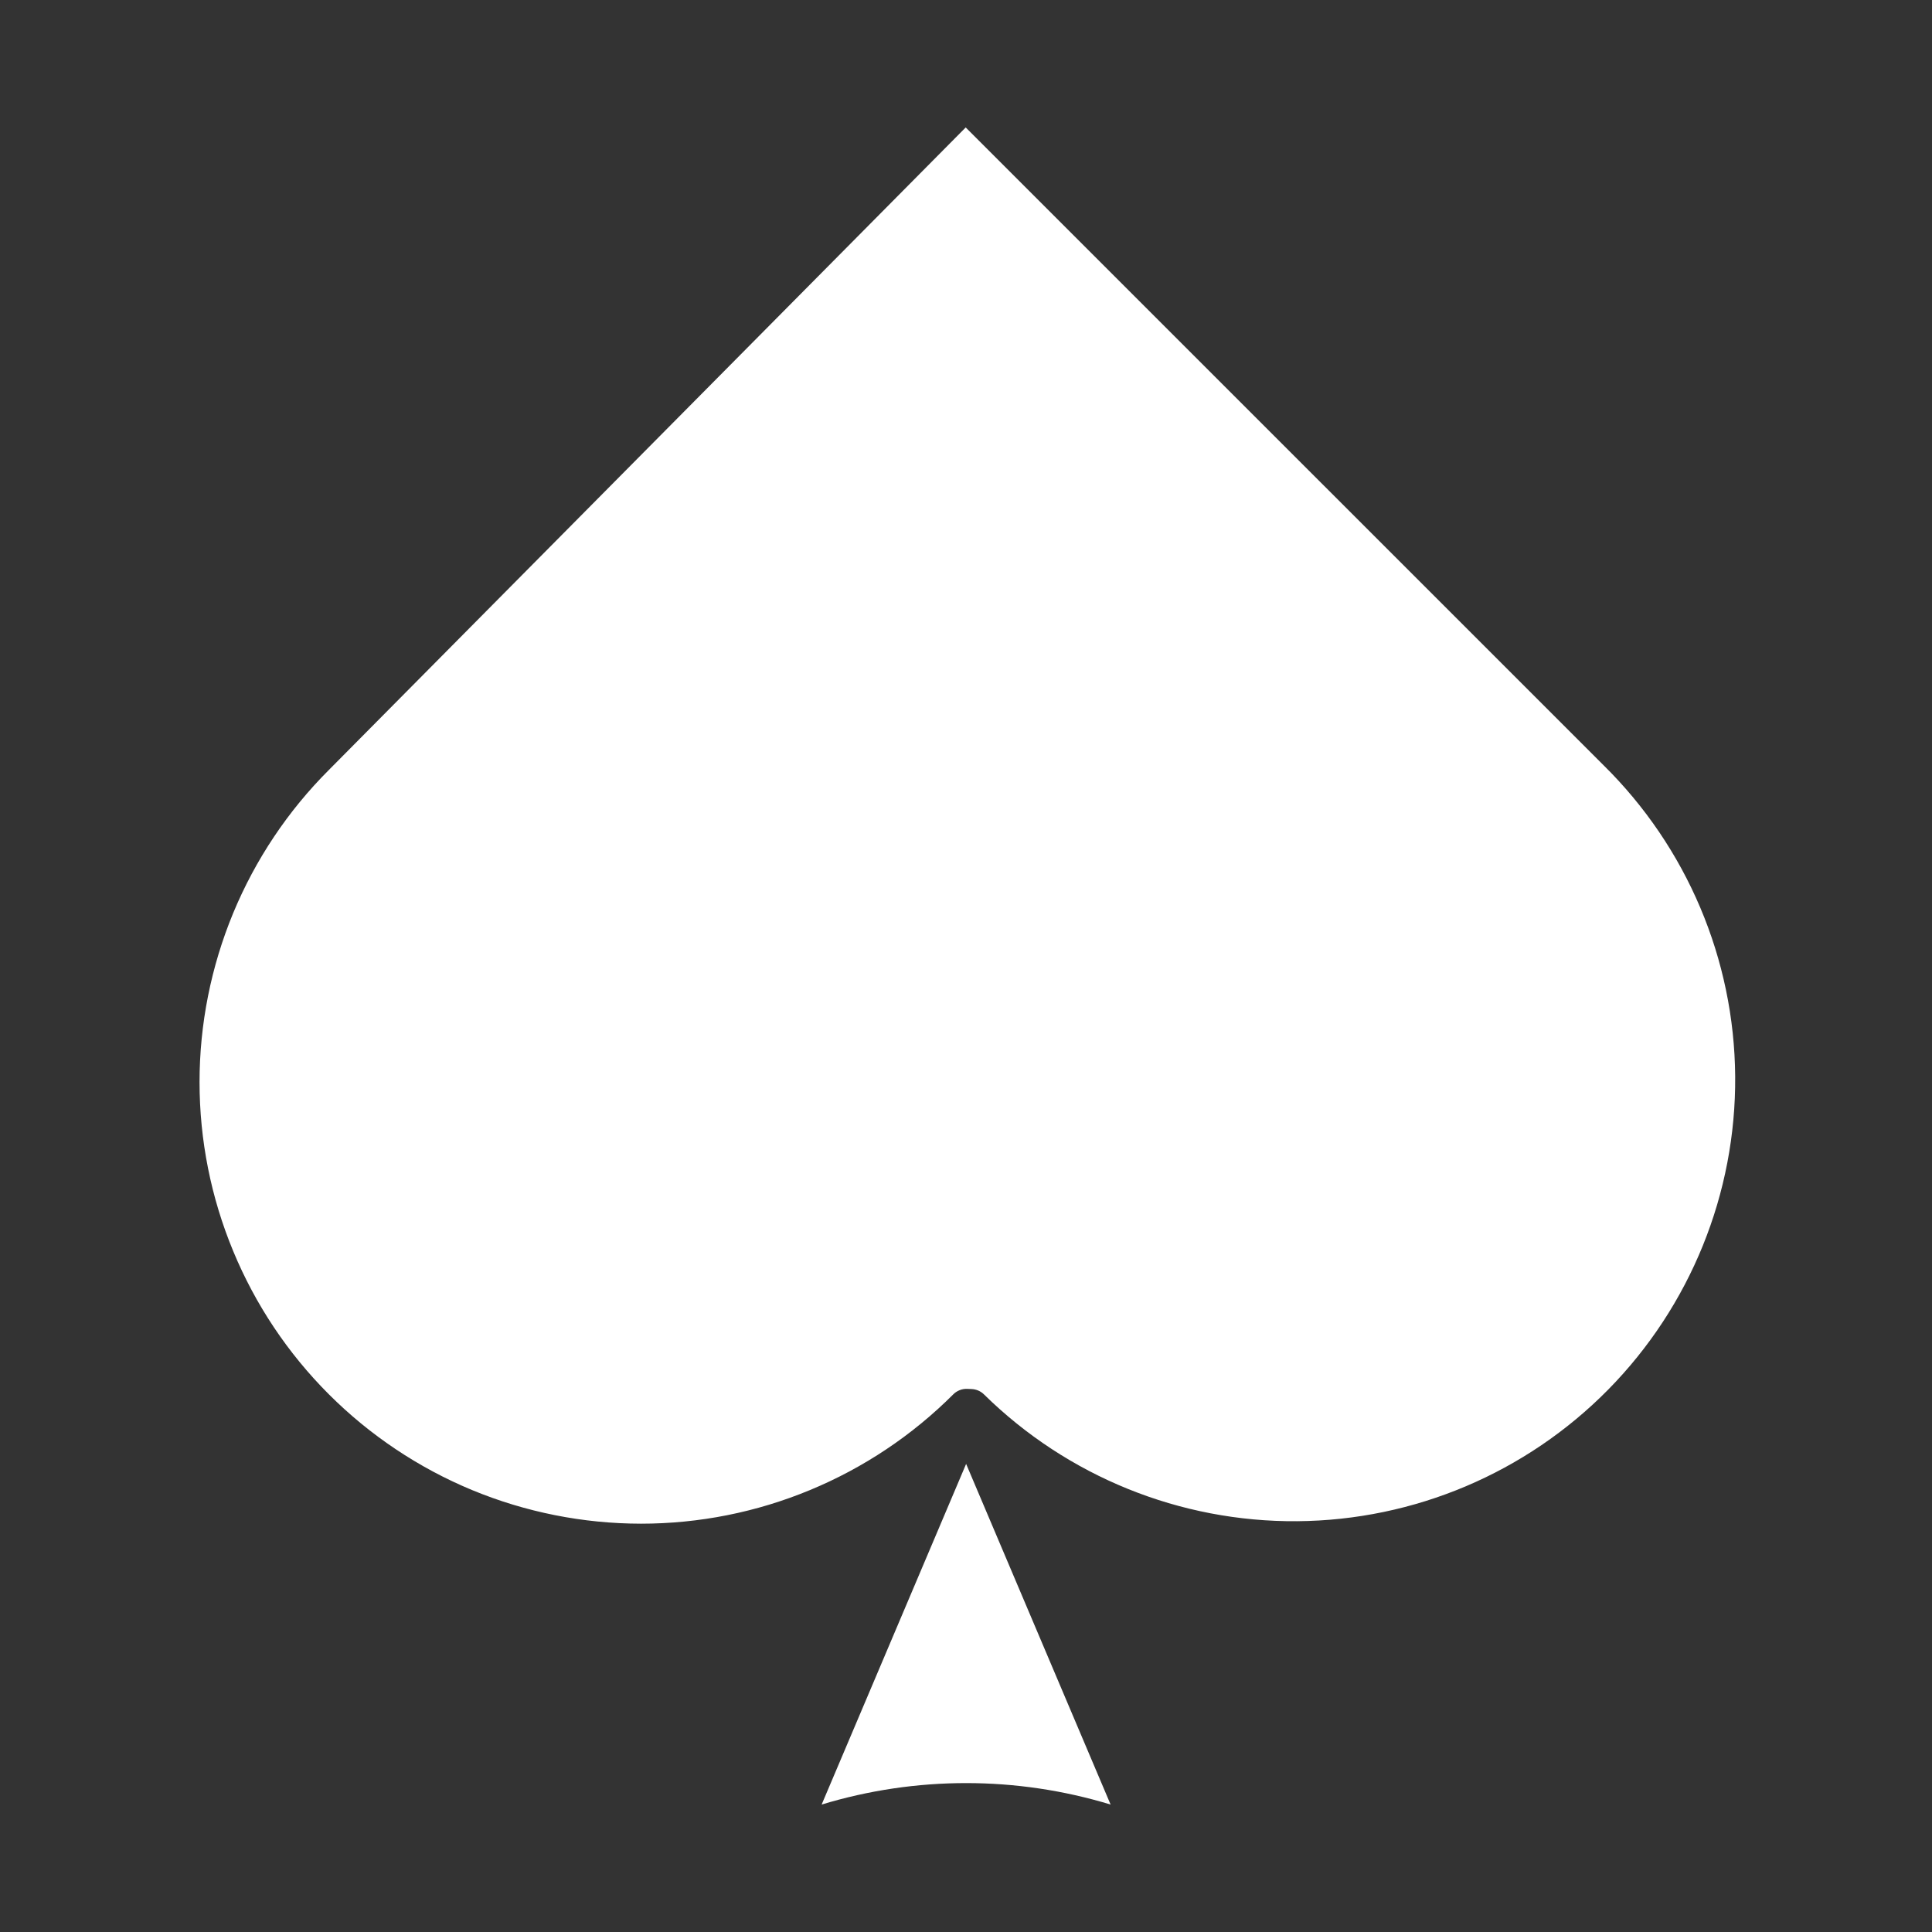 <svg width="32" height="32" viewBox="0 0 32 32" fill="none" xmlns="http://www.w3.org/2000/svg">
<rect x="0" y="0" width="32" height="32" fill="#333333" stroke="none"/>
<path d="M18.395 29.889L16.002 24.247L13.609 29.889C15.169 29.415 16.835 29.415 18.395 29.889Z" fill="white"/>
<path d="M5.448 12.752C4.768 13.431 4.23 14.237 3.862 15.124C3.495 16.012 3.305 16.962 3.305 17.923C3.305 18.883 3.494 19.834 3.862 20.721C4.229 21.609 4.768 22.415 5.447 23.094C6.126 23.773 6.932 24.312 7.819 24.68C8.706 25.047 9.657 25.236 10.617 25.237C11.578 25.237 12.529 25.048 13.416 24.68C14.303 24.313 15.11 23.774 15.789 23.095C15.819 23.064 15.856 23.041 15.896 23.025C15.936 23.009 15.979 23.002 16.022 23.004L16.092 23.007C16.169 23.01 16.242 23.041 16.297 23.095C17.679 24.455 19.545 25.211 21.485 25.196C23.424 25.181 25.278 24.396 26.639 23.014C27.999 21.632 28.755 19.766 28.74 17.827C28.725 15.887 27.94 14.034 26.558 12.673L15.995 2.111L5.448 12.752Z" fill="white"/>
</svg>

